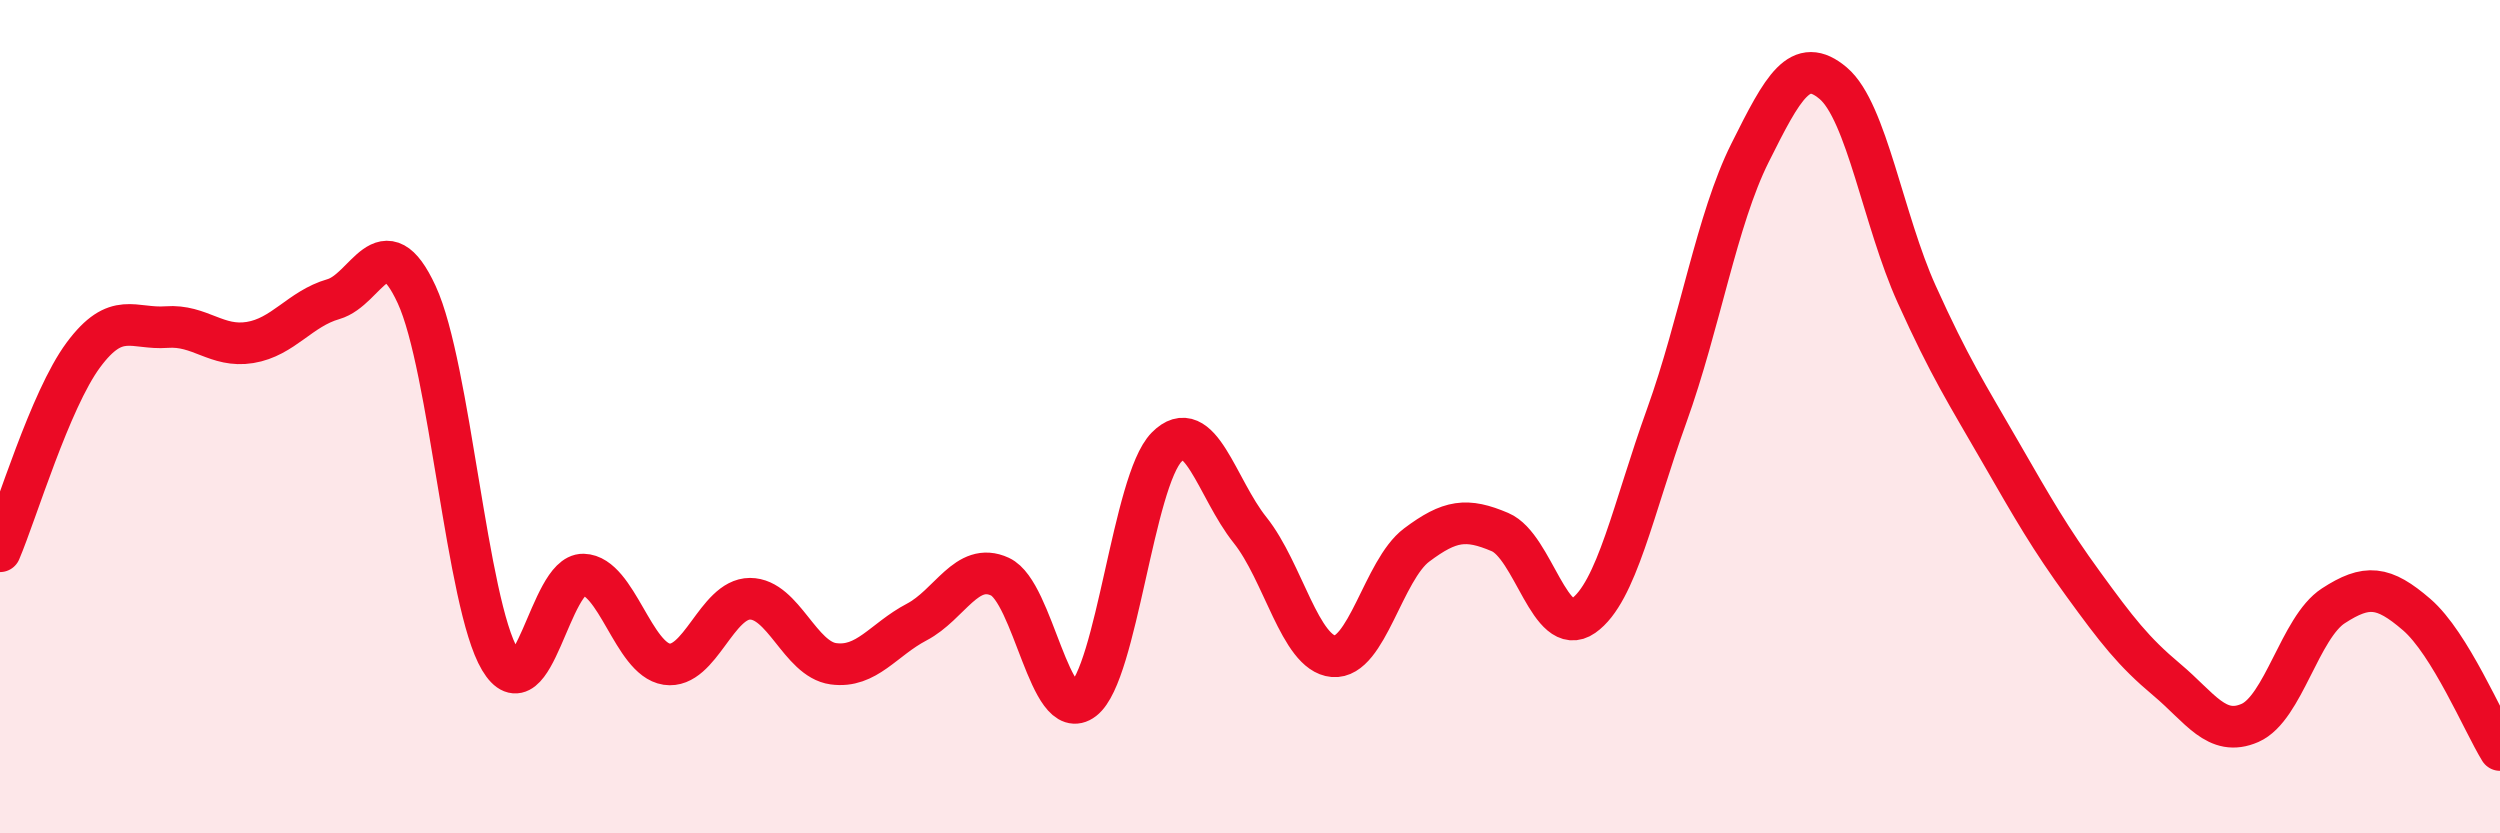 
    <svg width="60" height="20" viewBox="0 0 60 20" xmlns="http://www.w3.org/2000/svg">
      <path
        d="M 0,13.23 C 0.4,12.29 1.2,9.6 2,8.52 C 2.8,7.44 3.2,7.91 4,7.85 C 4.8,7.79 5.2,8.35 6,8.22 C 6.8,8.09 7.2,7.41 8,7.18 C 8.8,6.95 9.2,5.34 10,7.07 C 10.8,8.8 11.2,14.49 12,15.83 C 12.8,17.17 13.2,13.77 14,13.79 C 14.8,13.81 15.2,15.82 16,15.94 C 16.8,16.06 17.2,14.37 18,14.37 C 18.8,14.37 19.2,15.82 20,15.93 C 20.8,16.04 21.2,15.35 22,14.93 C 22.8,14.51 23.2,13.47 24,13.84 C 24.8,14.21 25.2,17.41 26,16.79 C 26.8,16.17 27.2,11.54 28,10.73 C 28.8,9.92 29.2,11.72 30,12.72 C 30.8,13.72 31.2,15.68 32,15.75 C 32.8,15.82 33.2,13.68 34,13.08 C 34.8,12.48 35.2,12.43 36,12.77 C 36.8,13.11 37.2,15.34 38,14.78 C 38.8,14.22 39.2,12.2 40,9.98 C 40.8,7.76 41.2,5.27 42,3.67 C 42.8,2.07 43.2,1.32 44,2 C 44.8,2.68 45.2,5.29 46,7.06 C 46.8,8.83 47.2,9.44 48,10.83 C 48.8,12.22 49.2,12.92 50,14.02 C 50.8,15.12 51.2,15.64 52,16.31 C 52.8,16.98 53.2,17.7 54,17.35 C 54.8,17 55.2,15.06 56,14.54 C 56.8,14.02 57.2,14.06 58,14.75 C 58.8,15.44 59.6,17.35 60,18L60 20L0 20Z"
        fill="#EB0A25"
        opacity="0.1"
        stroke-linecap="round"
        stroke-linejoin="round"
      />
      <path
        d="M 0,13.23 C 0.4,12.29 1.2,9.6 2,8.52 C 2.8,7.44 3.2,7.91 4,7.85 C 4.8,7.79 5.2,8.35 6,8.22 C 6.8,8.09 7.2,7.41 8,7.18 C 8.8,6.95 9.2,5.34 10,7.07 C 10.8,8.8 11.2,14.49 12,15.83 C 12.8,17.17 13.2,13.77 14,13.79 C 14.8,13.81 15.2,15.82 16,15.94 C 16.8,16.06 17.2,14.37 18,14.37 C 18.8,14.37 19.2,15.82 20,15.93 C 20.8,16.04 21.2,15.35 22,14.93 C 22.8,14.51 23.2,13.47 24,13.84 C 24.8,14.21 25.2,17.41 26,16.79 C 26.8,16.17 27.2,11.54 28,10.73 C 28.8,9.92 29.2,11.72 30,12.72 C 30.8,13.72 31.2,15.68 32,15.75 C 32.8,15.82 33.2,13.68 34,13.08 C 34.8,12.48 35.2,12.43 36,12.77 C 36.8,13.11 37.2,15.34 38,14.78 C 38.8,14.22 39.2,12.2 40,9.98 C 40.8,7.76 41.2,5.27 42,3.67 C 42.8,2.07 43.2,1.32 44,2 C 44.8,2.68 45.2,5.29 46,7.06 C 46.8,8.83 47.2,9.44 48,10.83 C 48.8,12.22 49.2,12.92 50,14.02 C 50.8,15.12 51.2,15.64 52,16.31 C 52.8,16.98 53.2,17.7 54,17.35 C 54.8,17 55.2,15.06 56,14.54 C 56.8,14.02 57.2,14.06 58,14.75 C 58.8,15.44 59.6,17.35 60,18"
        stroke="#EB0A25"
        stroke-width="1"
        fill="none"
        stroke-linecap="round"
        stroke-linejoin="round"
      />
    </svg>
  